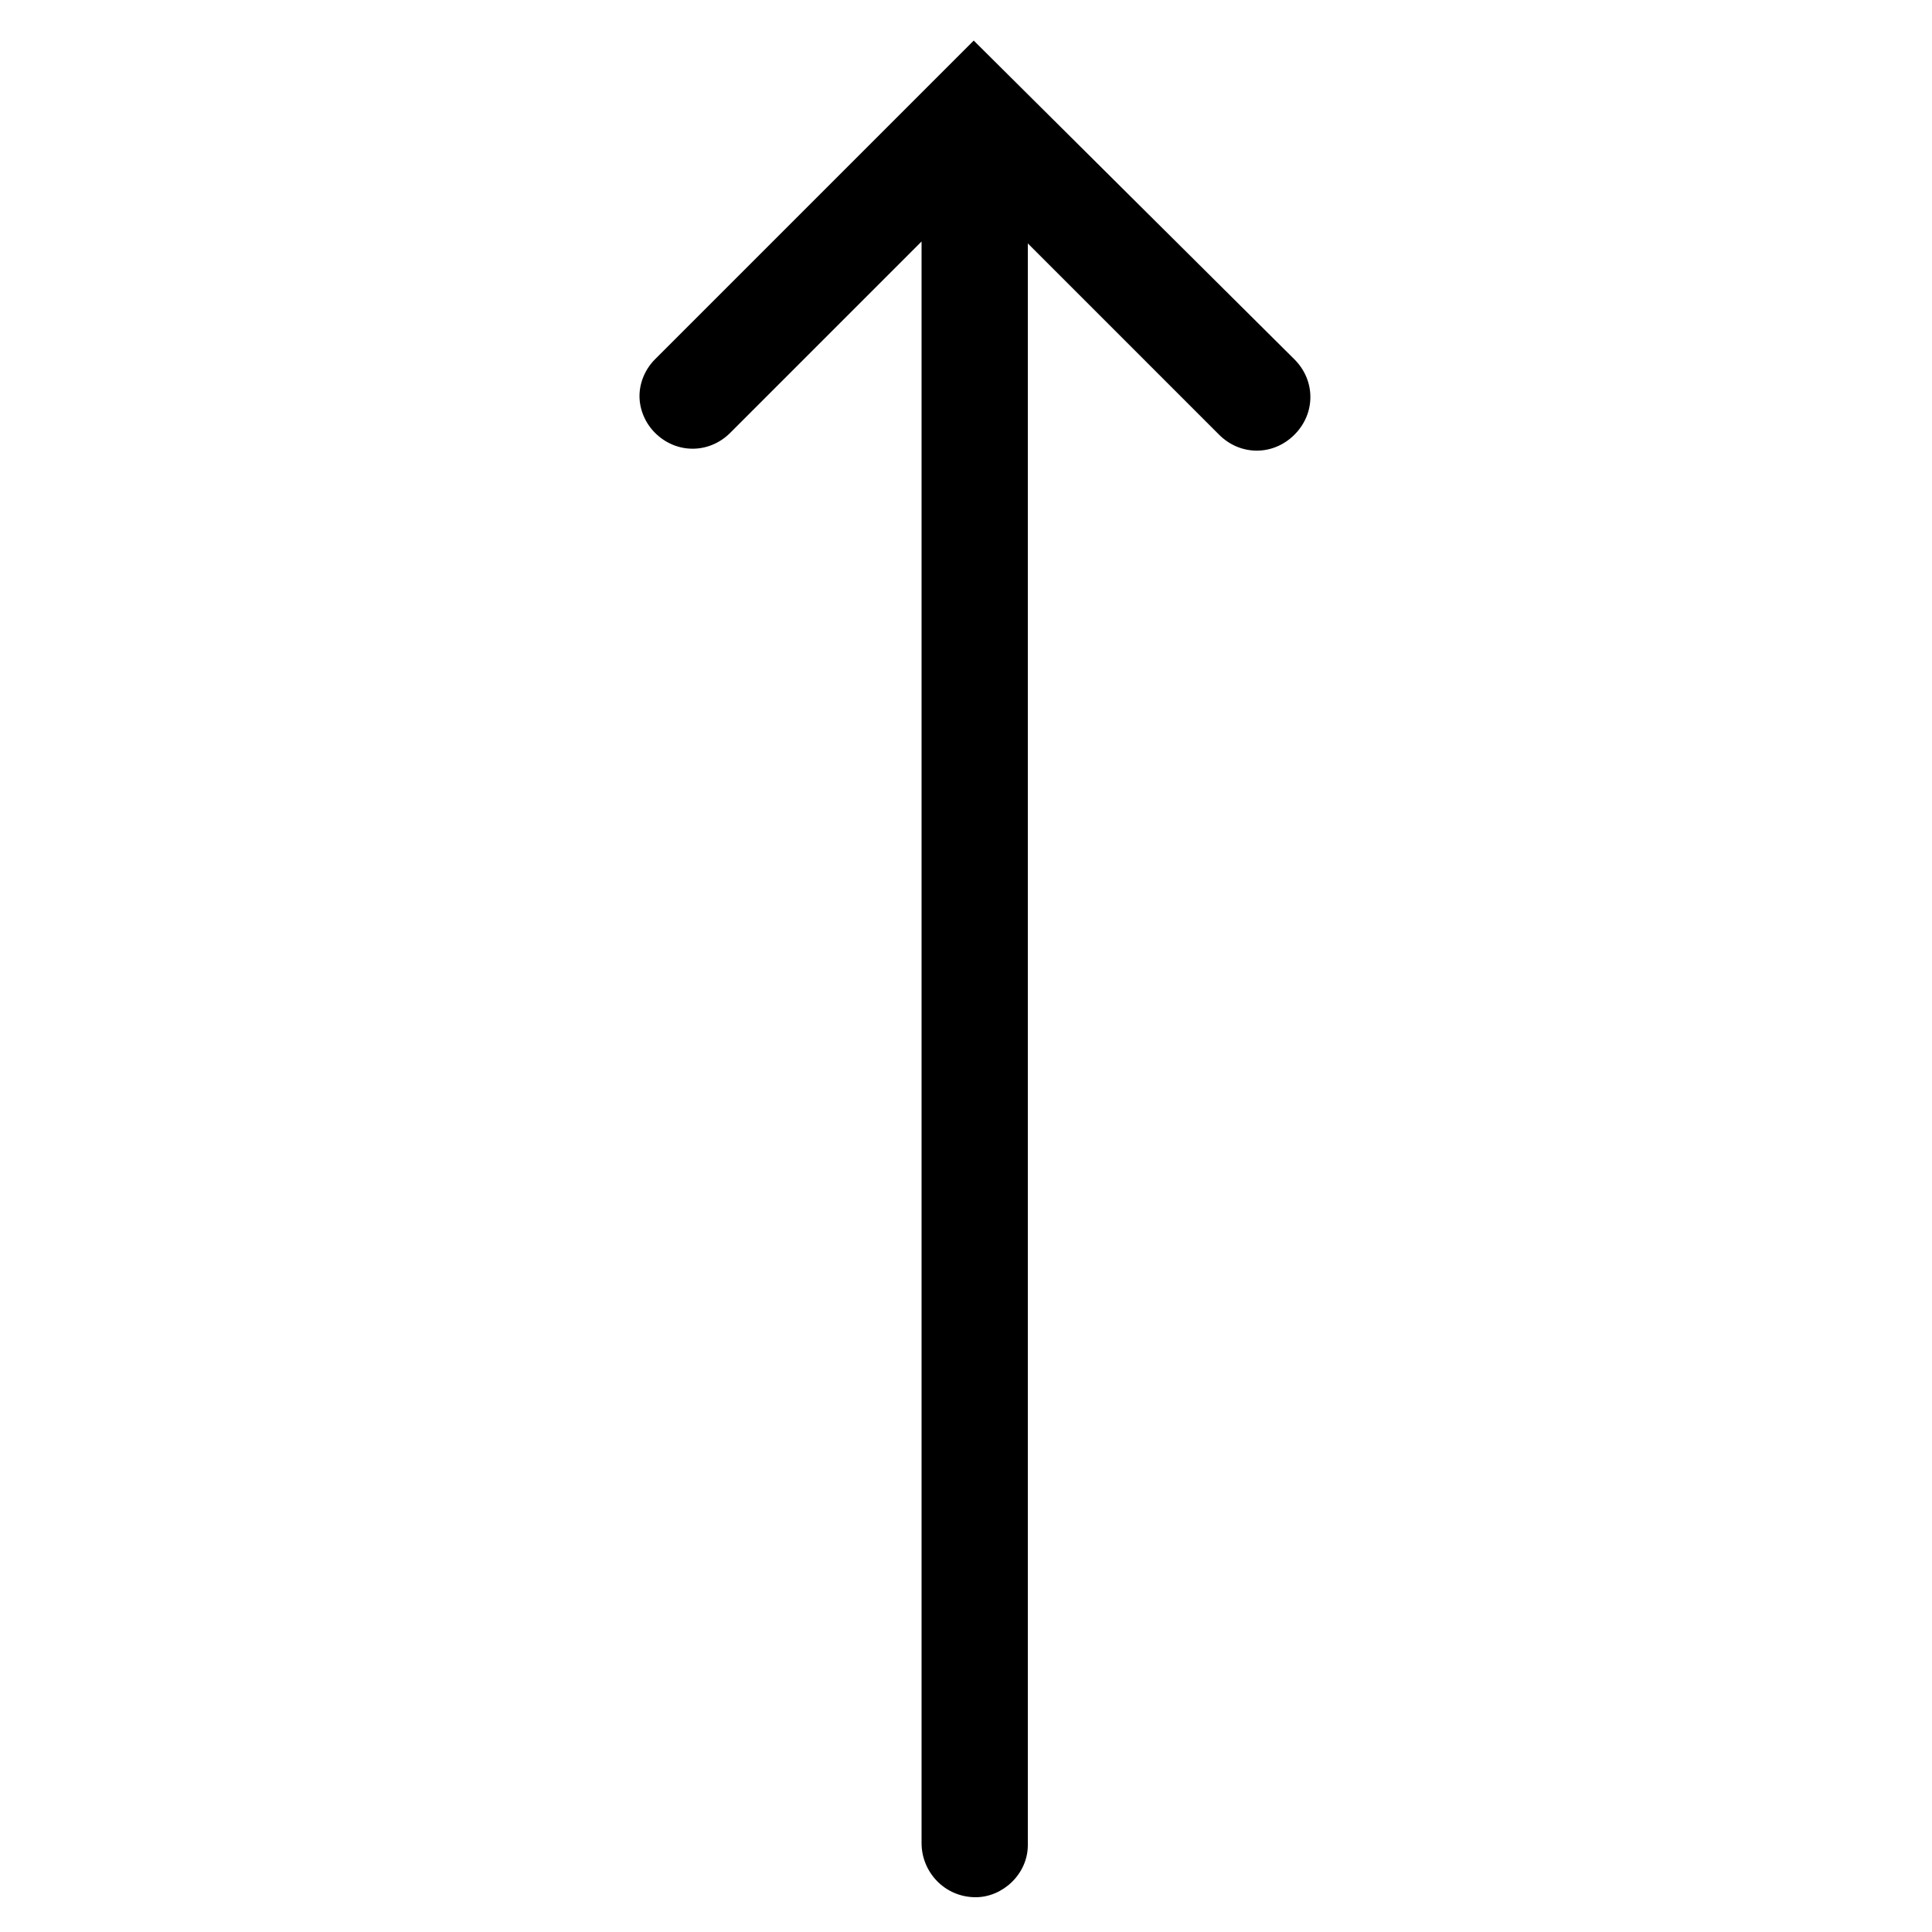 <?xml version="1.0" encoding="utf-8"?>
<!-- Generator: Adobe Illustrator 22.0.1, SVG Export Plug-In . SVG Version: 6.00 Build 0)  -->
<svg version="1.1" id="Layer_1" xmlns="http://www.w3.org/2000/svg" xmlns:xlink="http://www.w3.org/1999/xlink" x="0px" y="0px"
	 viewBox="0 0 100 100" style="enable-background:new 0 0 100 100;" xml:space="preserve">
<path d="M53.2,95.5V12.6l9.9,9.9c1.1,1.1,2.8,1.1,3.9,0c1.1-1.1,1.1-2.8,0-3.9L50.4,2.1L48.5,4c0,0,0,0,0,0L33.9,18.6
	c-0.5,0.5-0.8,1.2-0.8,1.9s0.3,1.4,0.8,1.9c1.1,1.1,2.8,1.1,3.9,0l9.9-9.9v82.9c0,1.5,1.2,2.8,2.8,2.8C51.9,98.2,53.2,97,53.2,95.5z
	"/>
</svg>
